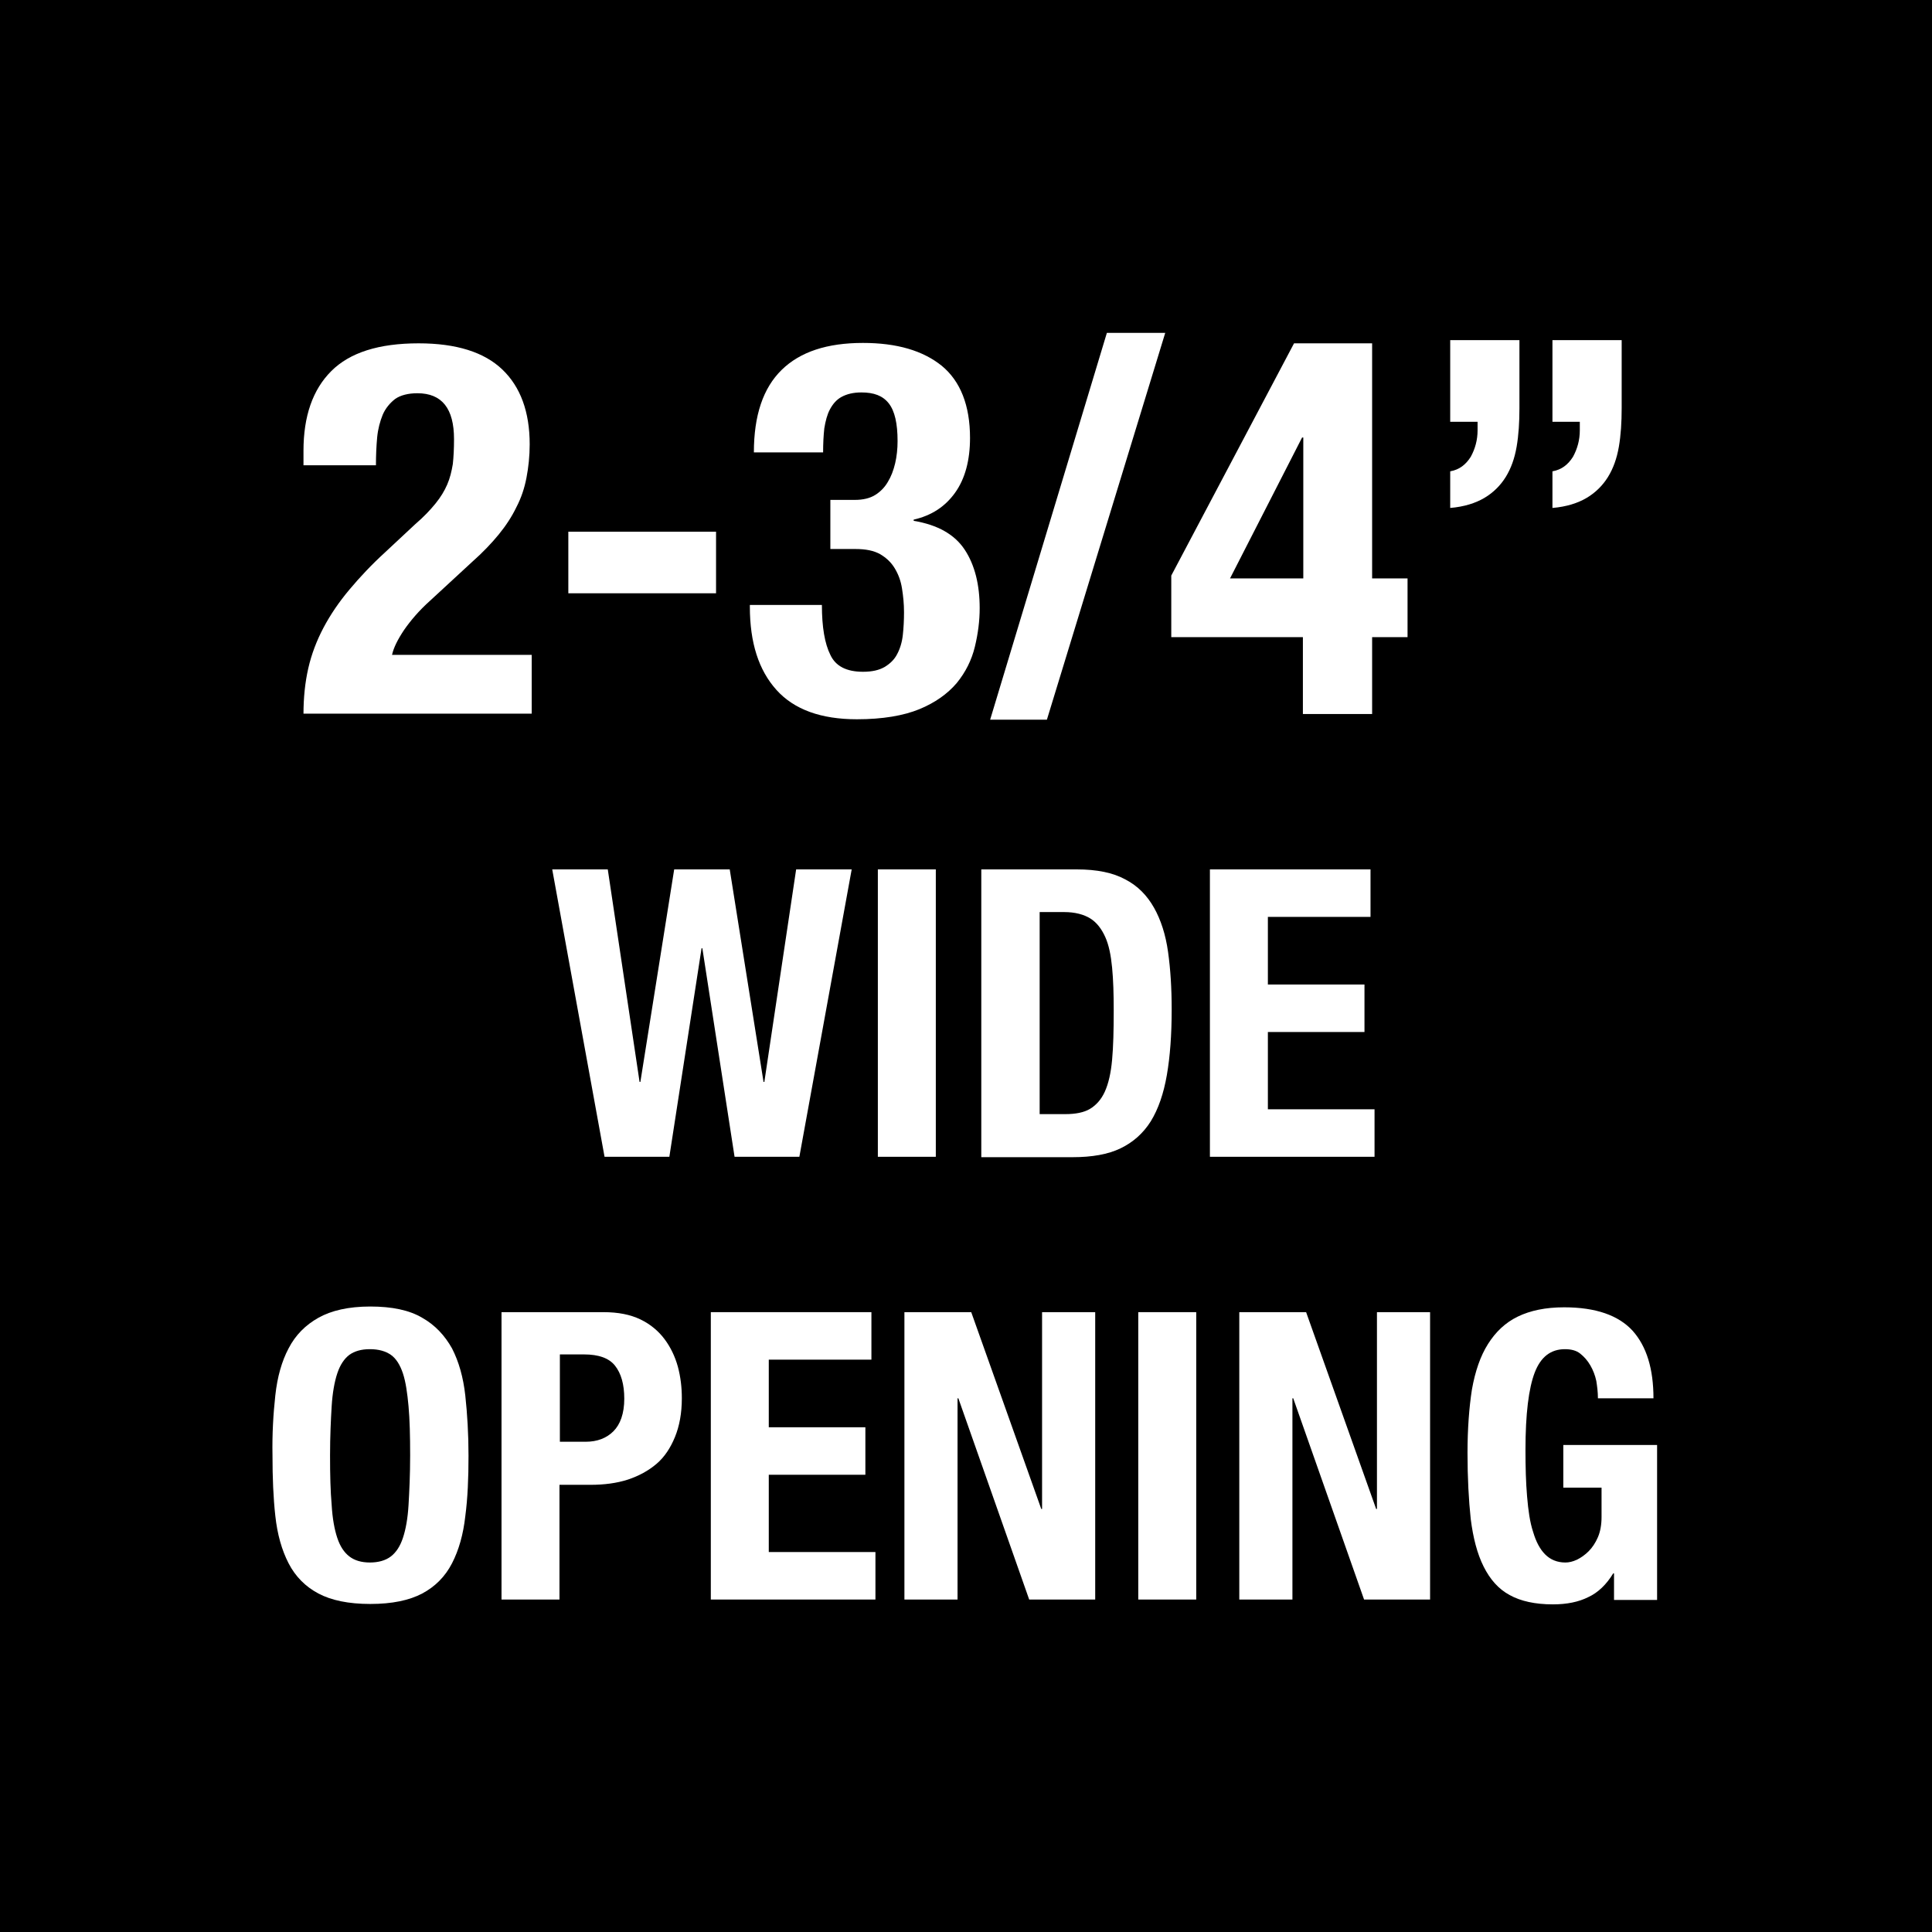 <?xml version="1.0" encoding="utf-8"?>
<!-- Generator: Adobe Illustrator 23.0.2, SVG Export Plug-In . SVG Version: 6.00 Build 0)  -->
<svg version="1.1" id="Layer_1" xmlns="http://www.w3.org/2000/svg" xmlns:xlink="http://www.w3.org/1999/xlink" x="0px" y="0px"
	 viewBox="0 0 48 48" style="enable-background:new 0 0 48 48;" xml:space="preserve">
<style type="text/css">
	.st0{fill:#FFFFFF;}
</style>
<g>
	<rect x="0" y="0" width="48" height="48"/>
	<g>
		<path class="st0" d="M7.54,17.74c0-0.41,0.04-0.79,0.12-1.14s0.21-0.69,0.38-1.01c0.17-0.32,0.38-0.63,0.64-0.94
			c0.26-0.31,0.55-0.62,0.89-0.93l0.75-0.7c0.21-0.18,0.37-0.35,0.5-0.51c0.13-0.16,0.22-0.31,0.29-0.47s0.11-0.33,0.14-0.51
			c0.02-0.18,0.03-0.39,0.03-0.62c0-0.76-0.3-1.14-0.91-1.14c-0.23,0-0.42,0.05-0.55,0.14c-0.13,0.1-0.24,0.23-0.31,0.39
			c-0.07,0.17-0.12,0.36-0.14,0.57c-0.02,0.22-0.03,0.45-0.03,0.69H7.54V11.2c0-0.86,0.23-1.52,0.69-1.98
			c0.46-0.46,1.18-0.69,2.17-0.69c0.94,0,1.63,0.22,2.08,0.65s0.68,1.05,0.68,1.86c0,0.29-0.03,0.57-0.08,0.83
			c-0.05,0.26-0.13,0.5-0.25,0.73c-0.11,0.23-0.26,0.46-0.44,0.68c-0.18,0.22-0.4,0.45-0.66,0.68l-1.04,0.96
			c-0.28,0.25-0.49,0.5-0.65,0.73c-0.16,0.24-0.26,0.44-0.3,0.62h3.47v1.46H7.54z"/>
		<path class="st0" d="M17.79,14.74h-3.67v-1.53h3.67V14.74z"/>
		<path class="st0" d="M20.63,16.27c0.13,0.28,0.4,0.42,0.81,0.42c0.23,0,0.4-0.04,0.54-0.12c0.13-0.08,0.24-0.18,0.31-0.32
			c0.07-0.13,0.12-0.29,0.14-0.47c0.02-0.18,0.03-0.37,0.03-0.57c0-0.21-0.02-0.4-0.05-0.59s-0.09-0.35-0.18-0.5
			c-0.09-0.15-0.21-0.26-0.36-0.35c-0.16-0.09-0.36-0.13-0.62-0.13h-0.62v-1.22h0.61c0.2,0,0.37-0.04,0.5-0.12
			c0.13-0.08,0.24-0.19,0.32-0.33c0.08-0.13,0.14-0.29,0.18-0.46c0.04-0.17,0.06-0.36,0.06-0.55c0-0.44-0.07-0.75-0.22-0.94
			s-0.37-0.27-0.68-0.27c-0.2,0-0.36,0.04-0.49,0.11c-0.13,0.07-0.22,0.18-0.29,0.31c-0.07,0.13-0.11,0.29-0.14,0.47
			c-0.02,0.18-0.03,0.38-0.03,0.6h-1.72c0-0.92,0.23-1.6,0.69-2.05c0.46-0.45,1.13-0.67,2.02-0.67c0.84,0,1.49,0.19,1.96,0.57
			c0.46,0.38,0.7,0.98,0.7,1.79c0,0.55-0.12,1.01-0.37,1.36s-0.59,0.57-1.03,0.67v0.03c0.6,0.1,1.02,0.34,1.27,0.72
			s0.37,0.87,0.37,1.45c0,0.31-0.04,0.63-0.12,0.96c-0.08,0.33-0.23,0.63-0.45,0.9c-0.23,0.27-0.54,0.49-0.93,0.65
			c-0.39,0.16-0.91,0.25-1.55,0.25c-0.89,0-1.56-0.24-2-0.73c-0.44-0.49-0.66-1.17-0.66-2.07v-0.04h1.79
			C20.42,15.58,20.49,15.99,20.63,16.27z"/>
		<path class="st0" d="M28.95,8.27l-2.94,9.61H24.6l2.9-9.61H28.95z"/>
		<path class="st0" d="M32.15,8.53h1.94v5.84h0.88v1.46h-0.88v1.91h-1.72v-1.91H29.1v-1.53L32.15,8.53z M32.35,10.87l-1.79,3.5h1.82
			v-3.5H32.35z"/>
		<path class="st0" d="M37.75,8.45v1.69c0,0.35-0.02,0.67-0.07,0.96c-0.05,0.29-0.14,0.54-0.27,0.75c-0.13,0.21-0.31,0.39-0.53,0.52
			c-0.22,0.13-0.5,0.22-0.85,0.25v-0.91c0.23-0.04,0.39-0.17,0.51-0.36c0.11-0.2,0.17-0.42,0.17-0.66v-0.21h-0.68V8.45H37.75z
			 M40.29,8.45v1.69c0,0.35-0.02,0.67-0.07,0.96c-0.05,0.29-0.14,0.54-0.27,0.75c-0.13,0.21-0.31,0.39-0.53,0.52
			c-0.22,0.13-0.5,0.22-0.85,0.25v-0.91c0.23-0.04,0.39-0.17,0.51-0.36c0.11-0.2,0.17-0.42,0.17-0.66v-0.21h-0.68V8.45H40.29z"/>
		<path class="st0" d="M15.1,21.6l0.79,5.28h0.02l0.84-5.28h1.38l0.84,5.28h0.02l0.79-5.28h1.38l-1.3,7.14h-1.61l-0.8-5.18h-0.02
			l-0.8,5.18h-1.61l-1.3-7.14H15.1z"/>
		<path class="st0" d="M21.81,21.6h1.44v7.14h-1.44V21.6z"/>
		<path class="st0" d="M26.75,21.6c0.5,0,0.9,0.08,1.21,0.25c0.31,0.16,0.54,0.4,0.71,0.7c0.17,0.3,0.29,0.67,0.35,1.1
			c0.06,0.43,0.09,0.9,0.09,1.43c0,0.63-0.04,1.17-0.12,1.63c-0.08,0.46-0.21,0.84-0.4,1.15c-0.19,0.3-0.44,0.52-0.75,0.67
			c-0.31,0.15-0.71,0.22-1.19,0.22h-2.27V21.6H26.75z M26.47,27.68c0.25,0,0.46-0.04,0.61-0.13c0.15-0.09,0.28-0.23,0.37-0.43
			s0.15-0.46,0.18-0.79c0.03-0.33,0.04-0.73,0.04-1.22c0-0.41-0.01-0.76-0.04-1.07c-0.03-0.31-0.08-0.56-0.17-0.76
			s-0.21-0.36-0.37-0.46s-0.38-0.16-0.65-0.16h-0.61v5.02H26.47z"/>
		<path class="st0" d="M34.05,22.78H31.5v1.68h2.4v1.18h-2.4v1.92h2.65v1.18h-4.09V21.6h3.99V22.78z"/>
		<path class="st0" d="M6.84,34.67c0.05-0.46,0.16-0.85,0.33-1.17c0.17-0.33,0.42-0.58,0.74-0.76c0.32-0.18,0.75-0.28,1.29-0.28
			c0.54,0,0.97,0.09,1.29,0.28c0.32,0.18,0.56,0.44,0.74,0.76c0.17,0.33,0.28,0.72,0.33,1.17c0.05,0.46,0.08,0.96,0.08,1.5
			c0,0.55-0.02,1.05-0.08,1.5c-0.05,0.45-0.16,0.84-0.33,1.17c-0.17,0.33-0.42,0.58-0.74,0.75c-0.32,0.17-0.75,0.26-1.29,0.26
			c-0.54,0-0.97-0.09-1.29-0.26c-0.32-0.17-0.57-0.42-0.74-0.75C7,38.51,6.89,38.12,6.84,37.66c-0.05-0.45-0.07-0.95-0.07-1.5
			C6.76,35.62,6.79,35.13,6.84,34.67z M8.24,37.39c0.02,0.34,0.07,0.61,0.14,0.82c0.07,0.21,0.17,0.36,0.3,0.46
			c0.13,0.1,0.3,0.15,0.51,0.15s0.39-0.05,0.52-0.15c0.13-0.1,0.23-0.25,0.3-0.46c0.07-0.21,0.12-0.48,0.14-0.82
			s0.04-0.75,0.04-1.23c0-0.48-0.01-0.89-0.04-1.22s-0.07-0.61-0.14-0.82c-0.07-0.21-0.17-0.37-0.3-0.46s-0.3-0.14-0.52-0.14
			s-0.38,0.05-0.51,0.14c-0.13,0.1-0.23,0.25-0.3,0.46c-0.07,0.21-0.12,0.49-0.14,0.82c-0.02,0.33-0.04,0.74-0.04,1.22
			C8.2,36.65,8.21,37.05,8.24,37.39z"/>
		<path class="st0" d="M14.99,32.6c0.37,0,0.67,0.06,0.92,0.18s0.45,0.29,0.6,0.49s0.26,0.43,0.33,0.68c0.07,0.26,0.1,0.52,0.1,0.79
			c0,0.37-0.06,0.69-0.17,0.96s-0.26,0.5-0.46,0.67c-0.2,0.17-0.44,0.3-0.71,0.39c-0.28,0.09-0.59,0.13-0.93,0.13h-0.77v2.85h-1.44
			V32.6H14.99z M14.55,35.82c0.29,0,0.52-0.09,0.69-0.26s0.27-0.44,0.27-0.81c0-0.36-0.08-0.63-0.23-0.82s-0.41-0.28-0.77-0.28h-0.6
			v2.17H14.55z"/>
		<path class="st0" d="M21.65,33.78H19.1v1.68h2.4v1.18h-2.4v1.92h2.65v1.18h-4.09V32.6h3.99V33.78z"/>
		<path class="st0" d="M25.87,37.49h0.02V32.6h1.32v7.14h-1.64l-1.76-5h-0.02v5h-1.32V32.6h1.66L25.87,37.49z"/>
		<path class="st0" d="M28.28,32.6h1.44v7.14h-1.44V32.6z"/>
		<path class="st0" d="M34.19,37.49h0.02V32.6h1.32v7.14h-1.64l-1.76-5h-0.02v5h-1.32V32.6h1.66L34.19,37.49z"/>
		<path class="st0" d="M39.66,34.31c-0.03-0.14-0.08-0.27-0.15-0.39c-0.07-0.12-0.15-0.21-0.25-0.29c-0.1-0.08-0.23-0.11-0.38-0.11
			c-0.35,0-0.6,0.19-0.75,0.58s-0.23,1.03-0.23,1.92c0,0.43,0.01,0.81,0.04,1.16c0.03,0.35,0.07,0.64,0.15,0.88
			c0.07,0.24,0.17,0.43,0.3,0.56s0.3,0.2,0.5,0.2c0.09,0,0.18-0.02,0.29-0.07c0.1-0.05,0.2-0.12,0.29-0.21
			c0.09-0.09,0.17-0.21,0.23-0.35s0.09-0.31,0.09-0.5v-0.73h-0.95v-1.06h2.33v3.85H40.1v-0.66h-0.02c-0.17,0.28-0.38,0.48-0.62,0.59
			c-0.24,0.12-0.53,0.18-0.88,0.18c-0.44,0-0.8-0.08-1.07-0.23c-0.28-0.15-0.49-0.39-0.65-0.71c-0.16-0.32-0.26-0.71-0.32-1.18
			c-0.05-0.47-0.08-1.02-0.08-1.64c0-0.6,0.04-1.13,0.11-1.58c0.08-0.45,0.21-0.83,0.4-1.13c0.19-0.3,0.43-0.53,0.74-0.68
			c0.31-0.15,0.69-0.23,1.15-0.23c0.79,0,1.35,0.2,1.7,0.58c0.35,0.39,0.52,0.95,0.52,1.68H39.7C39.7,34.58,39.68,34.44,39.66,34.31
			z"/>
	</g>
</g>
</svg>
